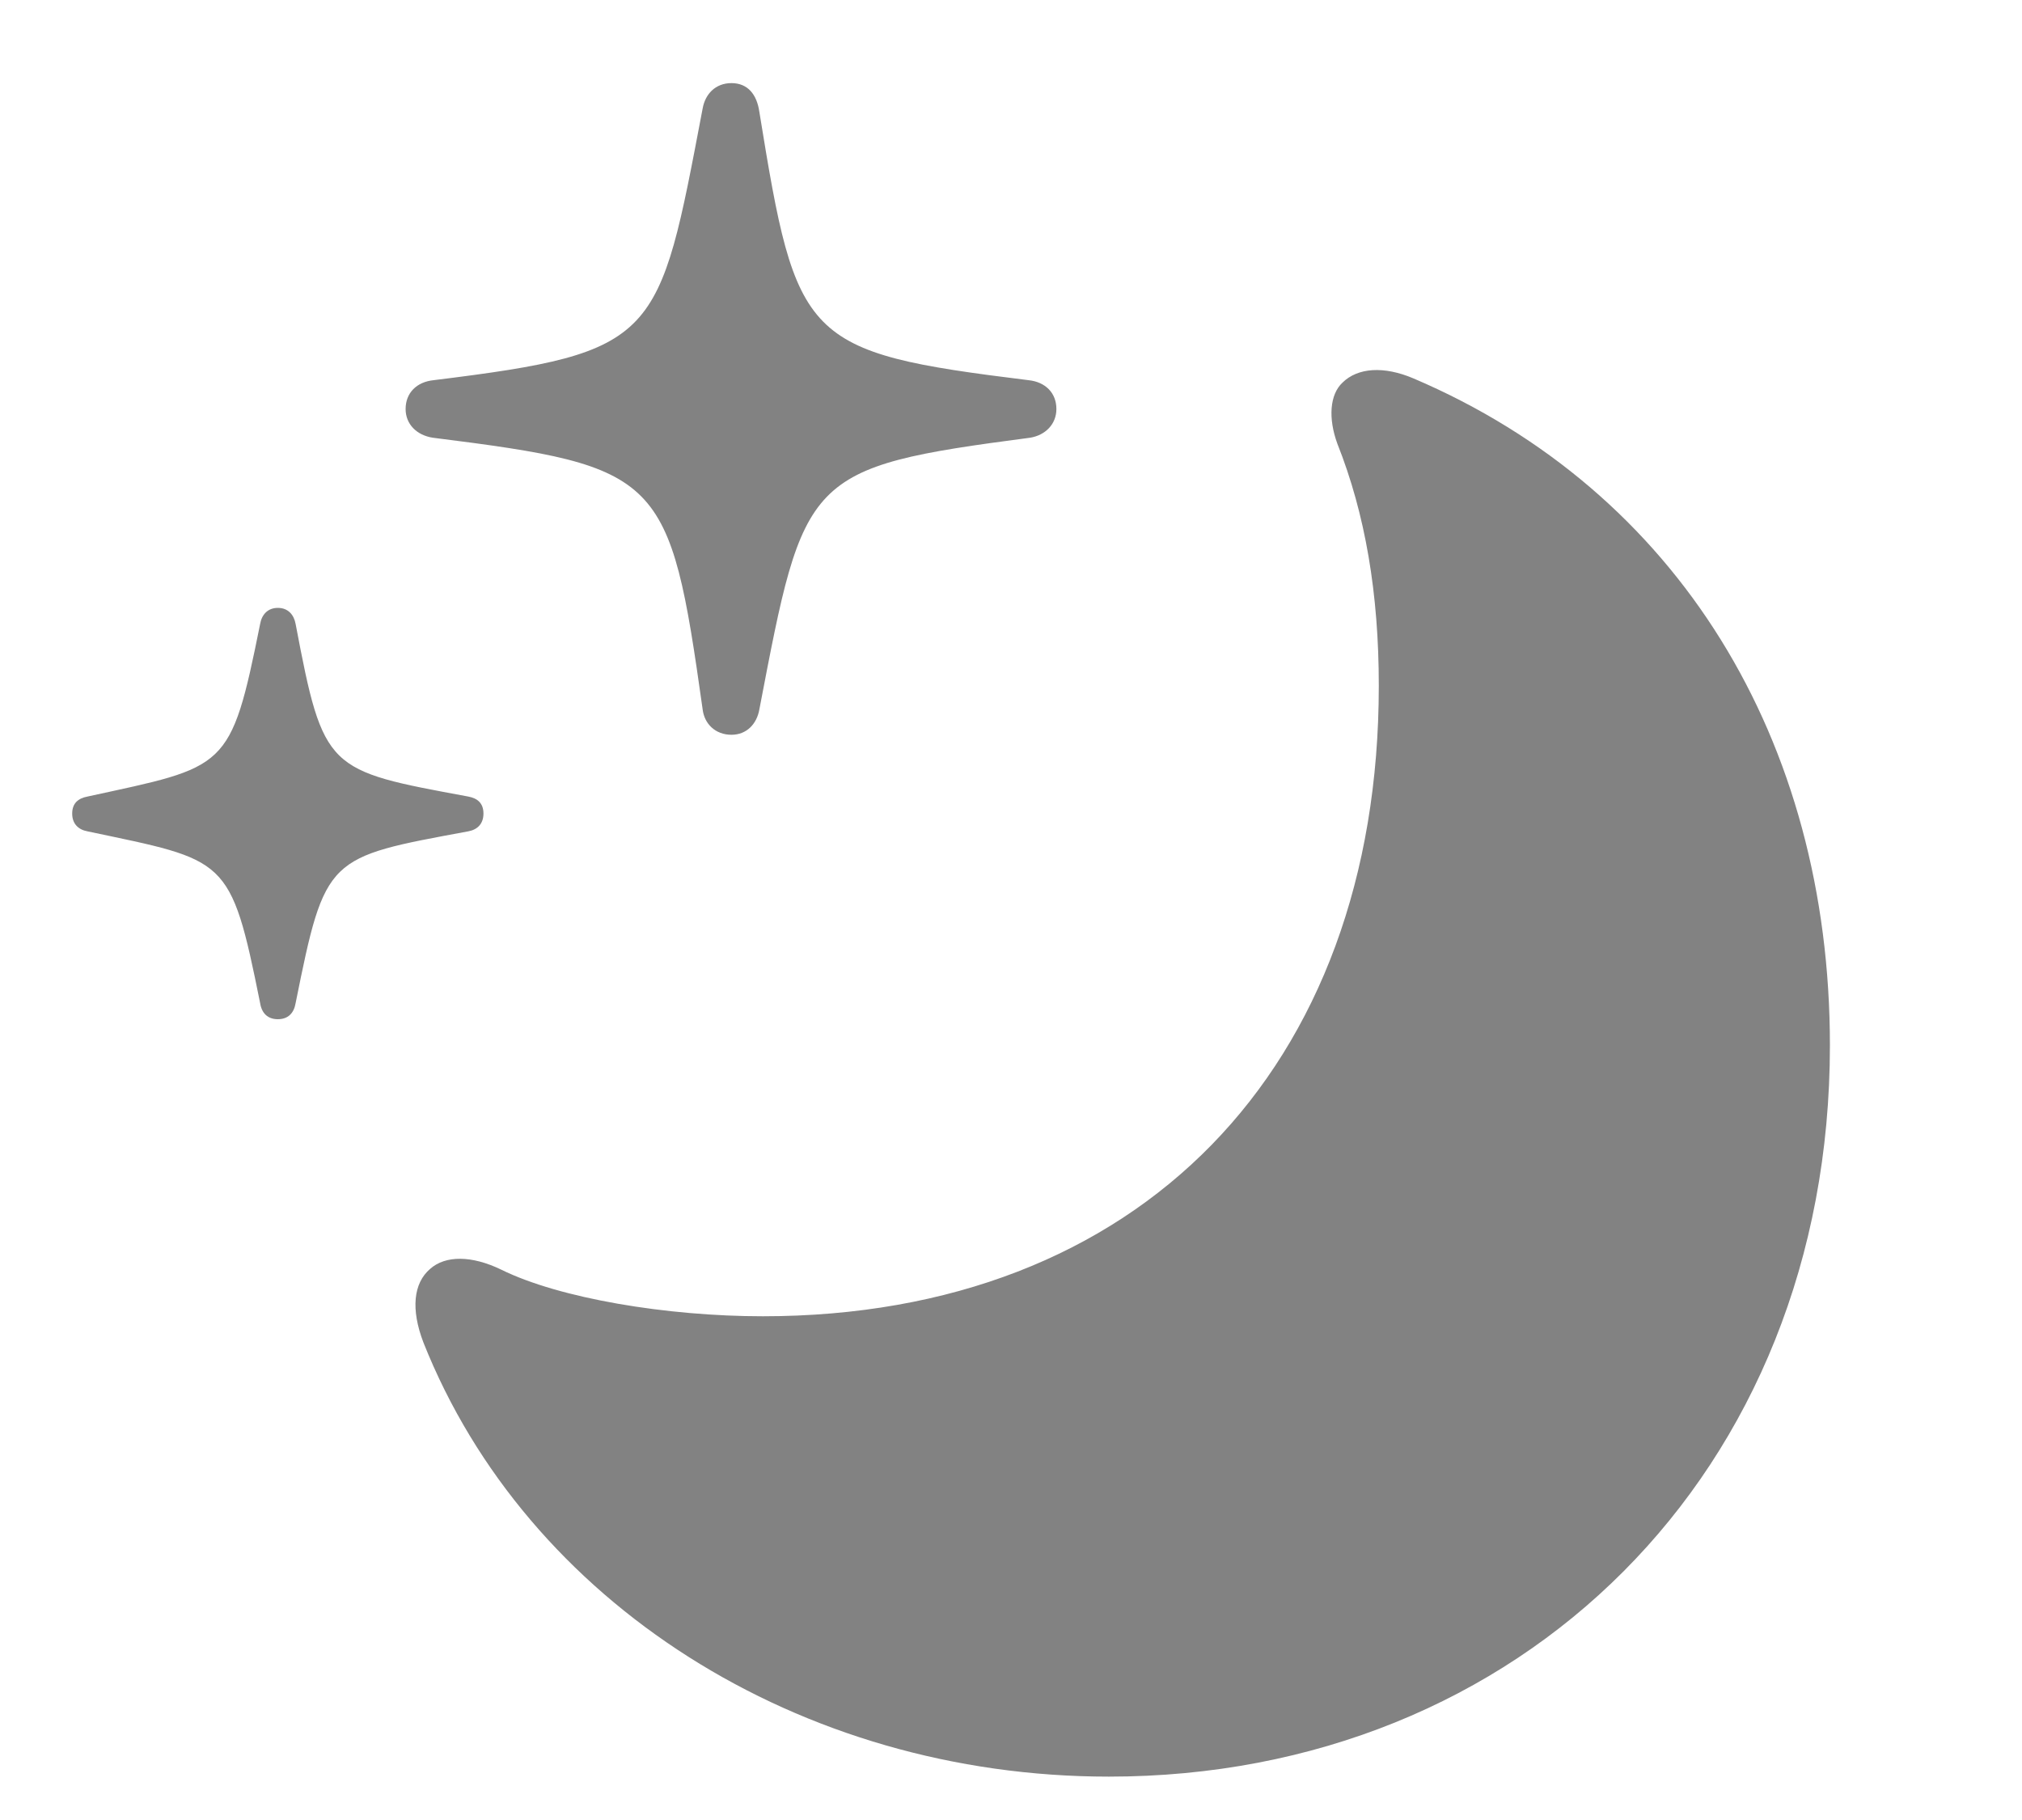 <svg width="20" height="18" viewBox="0 0 20 18" fill="none" xmlns="http://www.w3.org/2000/svg">
<g clip-path="url(#clip0_555_1323)">
<path d="M18.1 10.339C18.1 7.317 16.593 4.857 13.982 3.743C13.689 3.618 13.429 3.635 13.278 3.785C13.153 3.902 13.136 4.137 13.228 4.388C13.504 5.083 13.638 5.869 13.638 6.782C13.638 10.574 11.261 13.018 7.545 13.018C6.599 13.018 5.536 12.842 4.958 12.557C4.665 12.415 4.406 12.415 4.255 12.549C4.088 12.691 4.063 12.951 4.188 13.277C5.209 15.847 7.905 17.571 10.968 17.571C15.036 17.571 18.1 14.566 18.1 10.339ZM10.449 4.045C10.449 3.886 10.34 3.777 10.173 3.76C7.938 3.484 7.879 3.375 7.511 1.107C7.486 0.931 7.394 0.822 7.235 0.822C7.076 0.822 6.975 0.931 6.95 1.073C6.515 3.358 6.523 3.484 4.289 3.76C4.121 3.777 4.012 3.886 4.012 4.045C4.012 4.195 4.121 4.304 4.28 4.329C6.549 4.614 6.624 4.698 6.95 7.016C6.967 7.159 7.076 7.267 7.235 7.267C7.386 7.267 7.486 7.159 7.511 7.016C7.955 4.698 7.955 4.622 10.19 4.329C10.34 4.304 10.449 4.195 10.449 4.045ZM4.782 8.046C4.782 7.945 4.724 7.895 4.632 7.878C3.234 7.619 3.2 7.627 2.924 6.171C2.907 6.079 2.849 6.012 2.748 6.012C2.648 6.012 2.589 6.079 2.573 6.171C2.28 7.627 2.246 7.577 0.865 7.878C0.773 7.895 0.714 7.945 0.714 8.046C0.714 8.146 0.773 8.205 0.865 8.222C2.246 8.514 2.28 8.464 2.573 9.921C2.589 10.021 2.648 10.08 2.748 10.08C2.849 10.08 2.907 10.021 2.924 9.921C3.217 8.464 3.234 8.481 4.632 8.222C4.724 8.205 4.782 8.146 4.782 8.046Z" fill="#828282"/>
</g>
<defs>
<clipPath id="clip0_555_1323">
<rect width="16.749" height="18.742" fill="white" transform="translate(0.714 17.571) rotate(-90)"/>
</clipPath>
</defs>
</svg>
